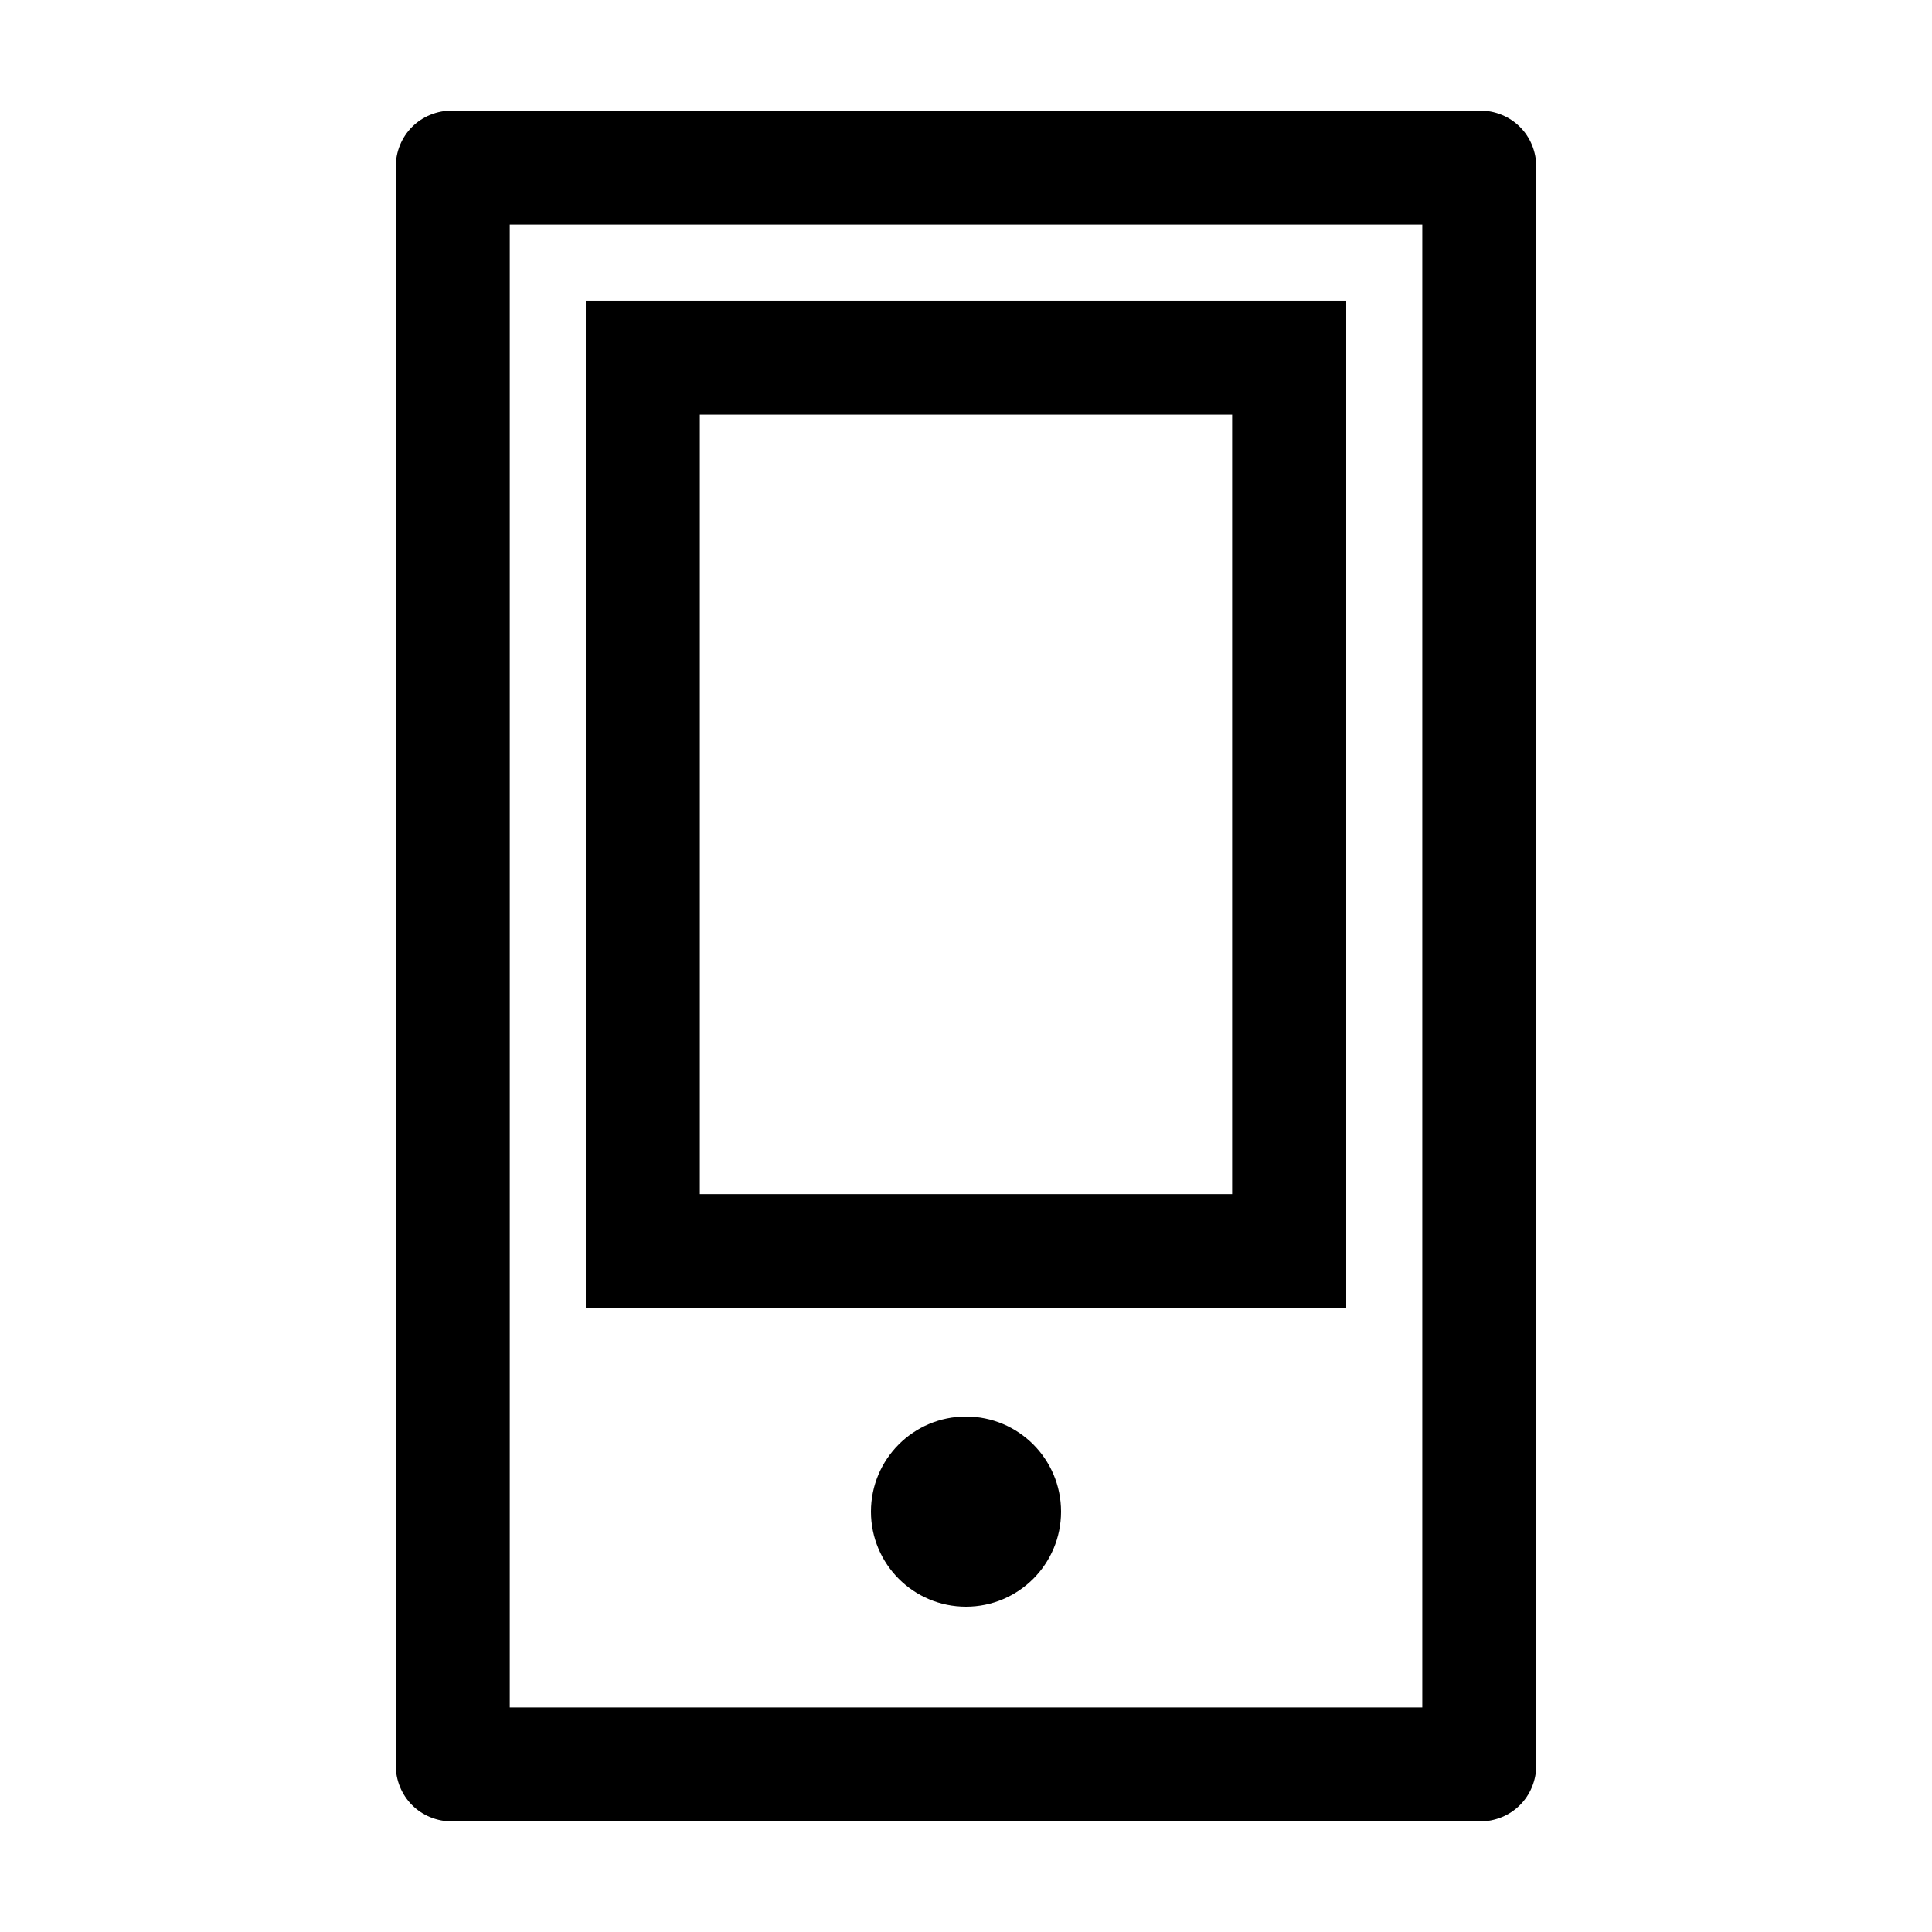<?xml version="1.0" encoding="UTF-8"?>
<!-- Uploaded to: SVG Repo, www.svgrepo.com, Generator: SVG Repo Mixer Tools -->
<svg fill="#000000" width="800px" height="800px" version="1.1" viewBox="144 144 512 512" xmlns="http://www.w3.org/2000/svg">
 <g>
  <path d="m470.53 253.89v206.56h-141.07v-206.56h141.07m30.23-30.23h-201.52v267.02h201.52z"/>
  <path d="m425.19 544.59c0 13.91-11.277 25.188-25.188 25.188-13.914 0-25.191-11.277-25.191-25.188 0-13.914 11.277-25.191 25.191-25.191 13.91 0 25.188 11.277 25.188 25.191"/>
  <path d="m536.03 626.71h-272.06c-8.566 0-15.113-6.551-15.113-15.113v-423.2c0-8.566 6.551-15.113 15.113-15.113h272.06c8.566 0 15.113 6.551 15.113 15.113v423.2c0 8.566-6.547 15.113-15.113 15.113zm-256.94-30.227h241.83v-392.97h-241.83z"/>
 </g>
</svg>